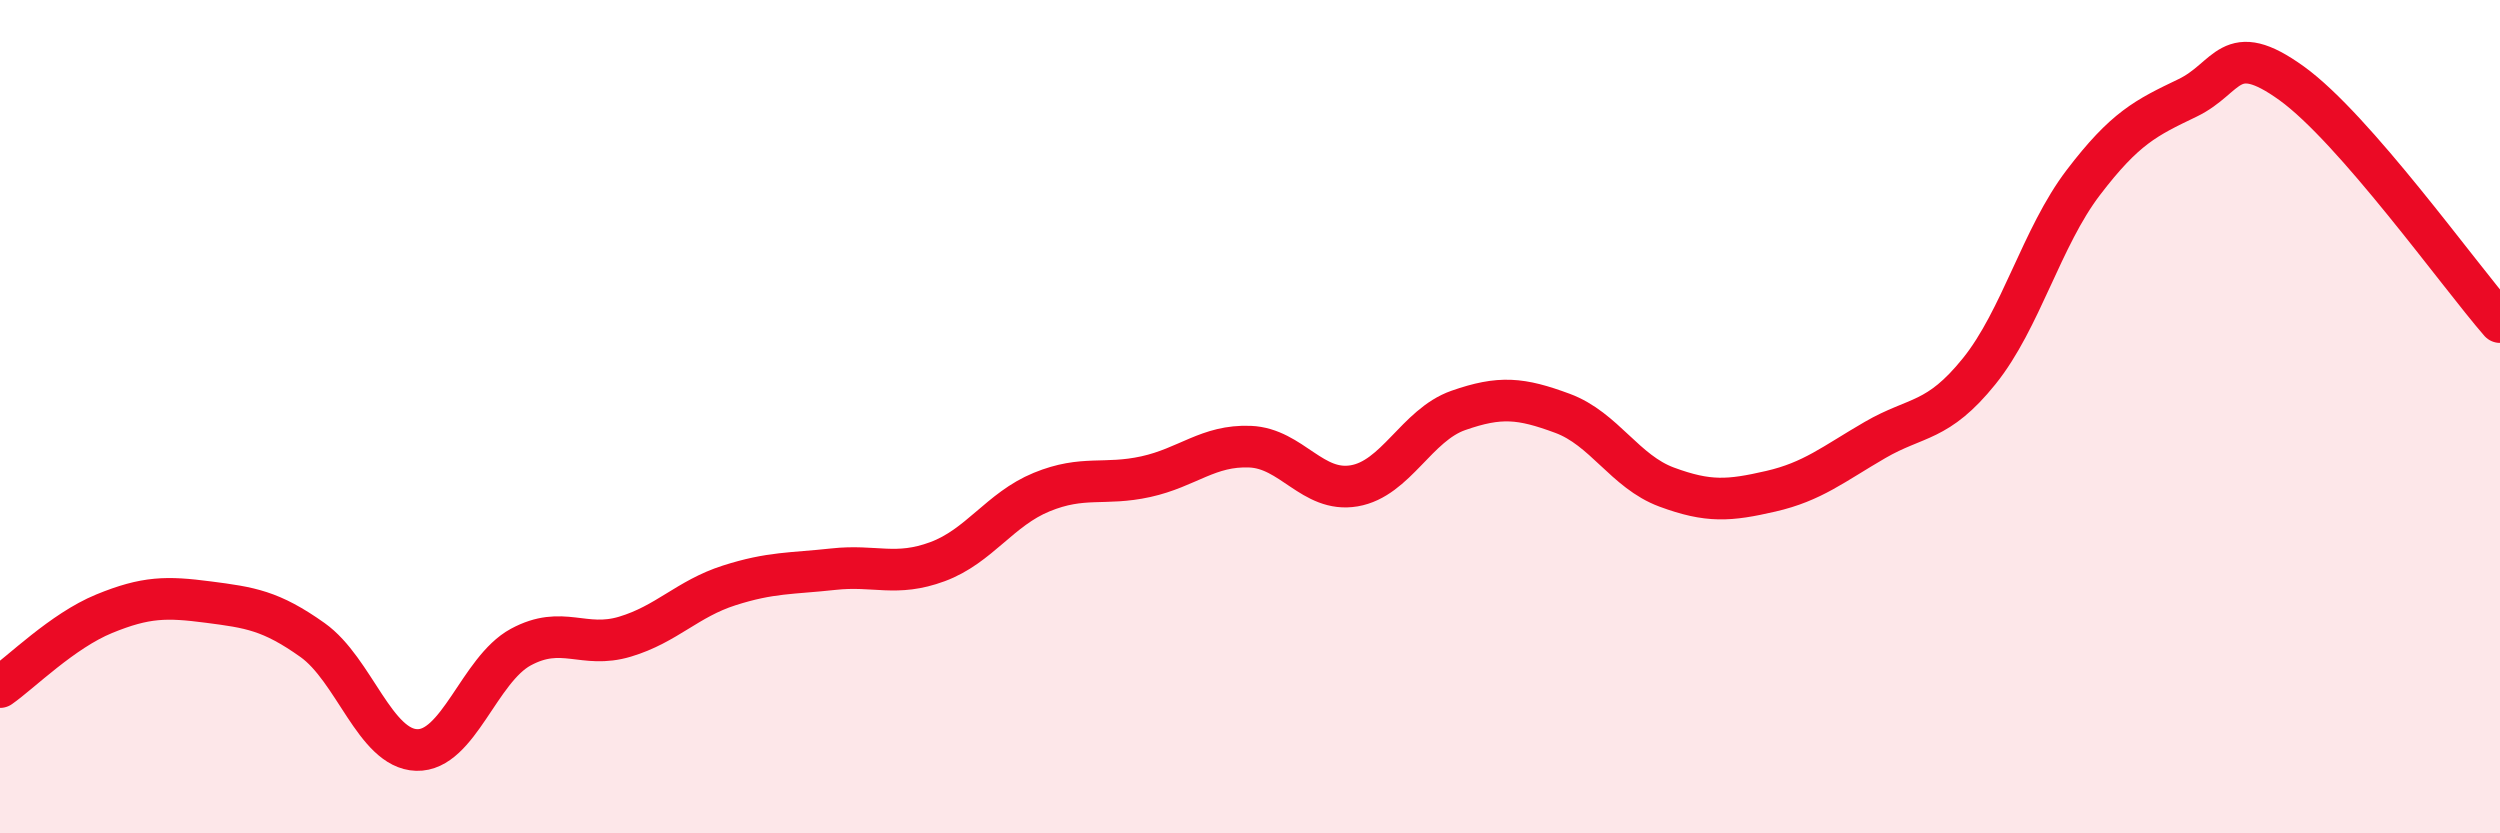 
    <svg width="60" height="20" viewBox="0 0 60 20" xmlns="http://www.w3.org/2000/svg">
      <path
        d="M 0,16.49 C 0.5,16.14 1.5,15.14 2.5,14.73 C 3.5,14.32 4,14.32 5,14.45 C 6,14.58 6.5,14.65 7.5,15.36 C 8.5,16.07 9,17.97 10,18 C 11,18.03 11.5,16.07 12.5,15.53 C 13.5,14.99 14,15.58 15,15.28 C 16,14.98 16.5,14.37 17.5,14.05 C 18.5,13.73 19,13.77 20,13.66 C 21,13.55 21.5,13.85 22.5,13.48 C 23.5,13.11 24,12.22 25,11.81 C 26,11.4 26.5,11.66 27.5,11.44 C 28.5,11.22 29,10.68 30,10.72 C 31,10.76 31.5,11.83 32.5,11.66 C 33.5,11.49 34,10.2 35,9.85 C 36,9.5 36.5,9.55 37.5,9.92 C 38.5,10.29 39,11.32 40,11.69 C 41,12.06 41.5,12.02 42.5,11.79 C 43.5,11.56 44,11.14 45,10.56 C 46,9.98 46.5,10.15 47.5,8.91 C 48.5,7.67 49,5.69 50,4.38 C 51,3.07 51.5,2.83 52.5,2.35 C 53.5,1.87 53.5,0.92 55,2 C 56.5,3.08 59,6.58 60,7.73L60 20L0 20Z"
        fill="#EB0A25"
        opacity="0.1"
        stroke-linecap="round"
        stroke-linejoin="round"
      />
      <path
        d="M 0,16.49 C 0.5,16.14 1.5,15.14 2.5,14.73 C 3.5,14.32 4,14.32 5,14.45 C 6,14.58 6.5,14.65 7.5,15.36 C 8.5,16.07 9,17.97 10,18 C 11,18.03 11.5,16.07 12.5,15.53 C 13.5,14.99 14,15.58 15,15.28 C 16,14.98 16.5,14.37 17.5,14.05 C 18.5,13.73 19,13.77 20,13.66 C 21,13.55 21.5,13.85 22.5,13.48 C 23.5,13.11 24,12.22 25,11.81 C 26,11.4 26.5,11.66 27.5,11.44 C 28.5,11.22 29,10.68 30,10.72 C 31,10.76 31.5,11.83 32.5,11.66 C 33.5,11.49 34,10.2 35,9.85 C 36,9.5 36.5,9.55 37.5,9.92 C 38.5,10.29 39,11.32 40,11.69 C 41,12.06 41.5,12.02 42.5,11.79 C 43.5,11.56 44,11.14 45,10.56 C 46,9.98 46.5,10.15 47.5,8.91 C 48.5,7.67 49,5.69 50,4.38 C 51,3.07 51.5,2.83 52.5,2.35 C 53.5,1.87 53.5,0.92 55,2 C 56.5,3.08 59,6.58 60,7.73"
        stroke="#EB0A25"
        stroke-width="1"
        fill="none"
        stroke-linecap="round"
        stroke-linejoin="round"
      />
    </svg>
  